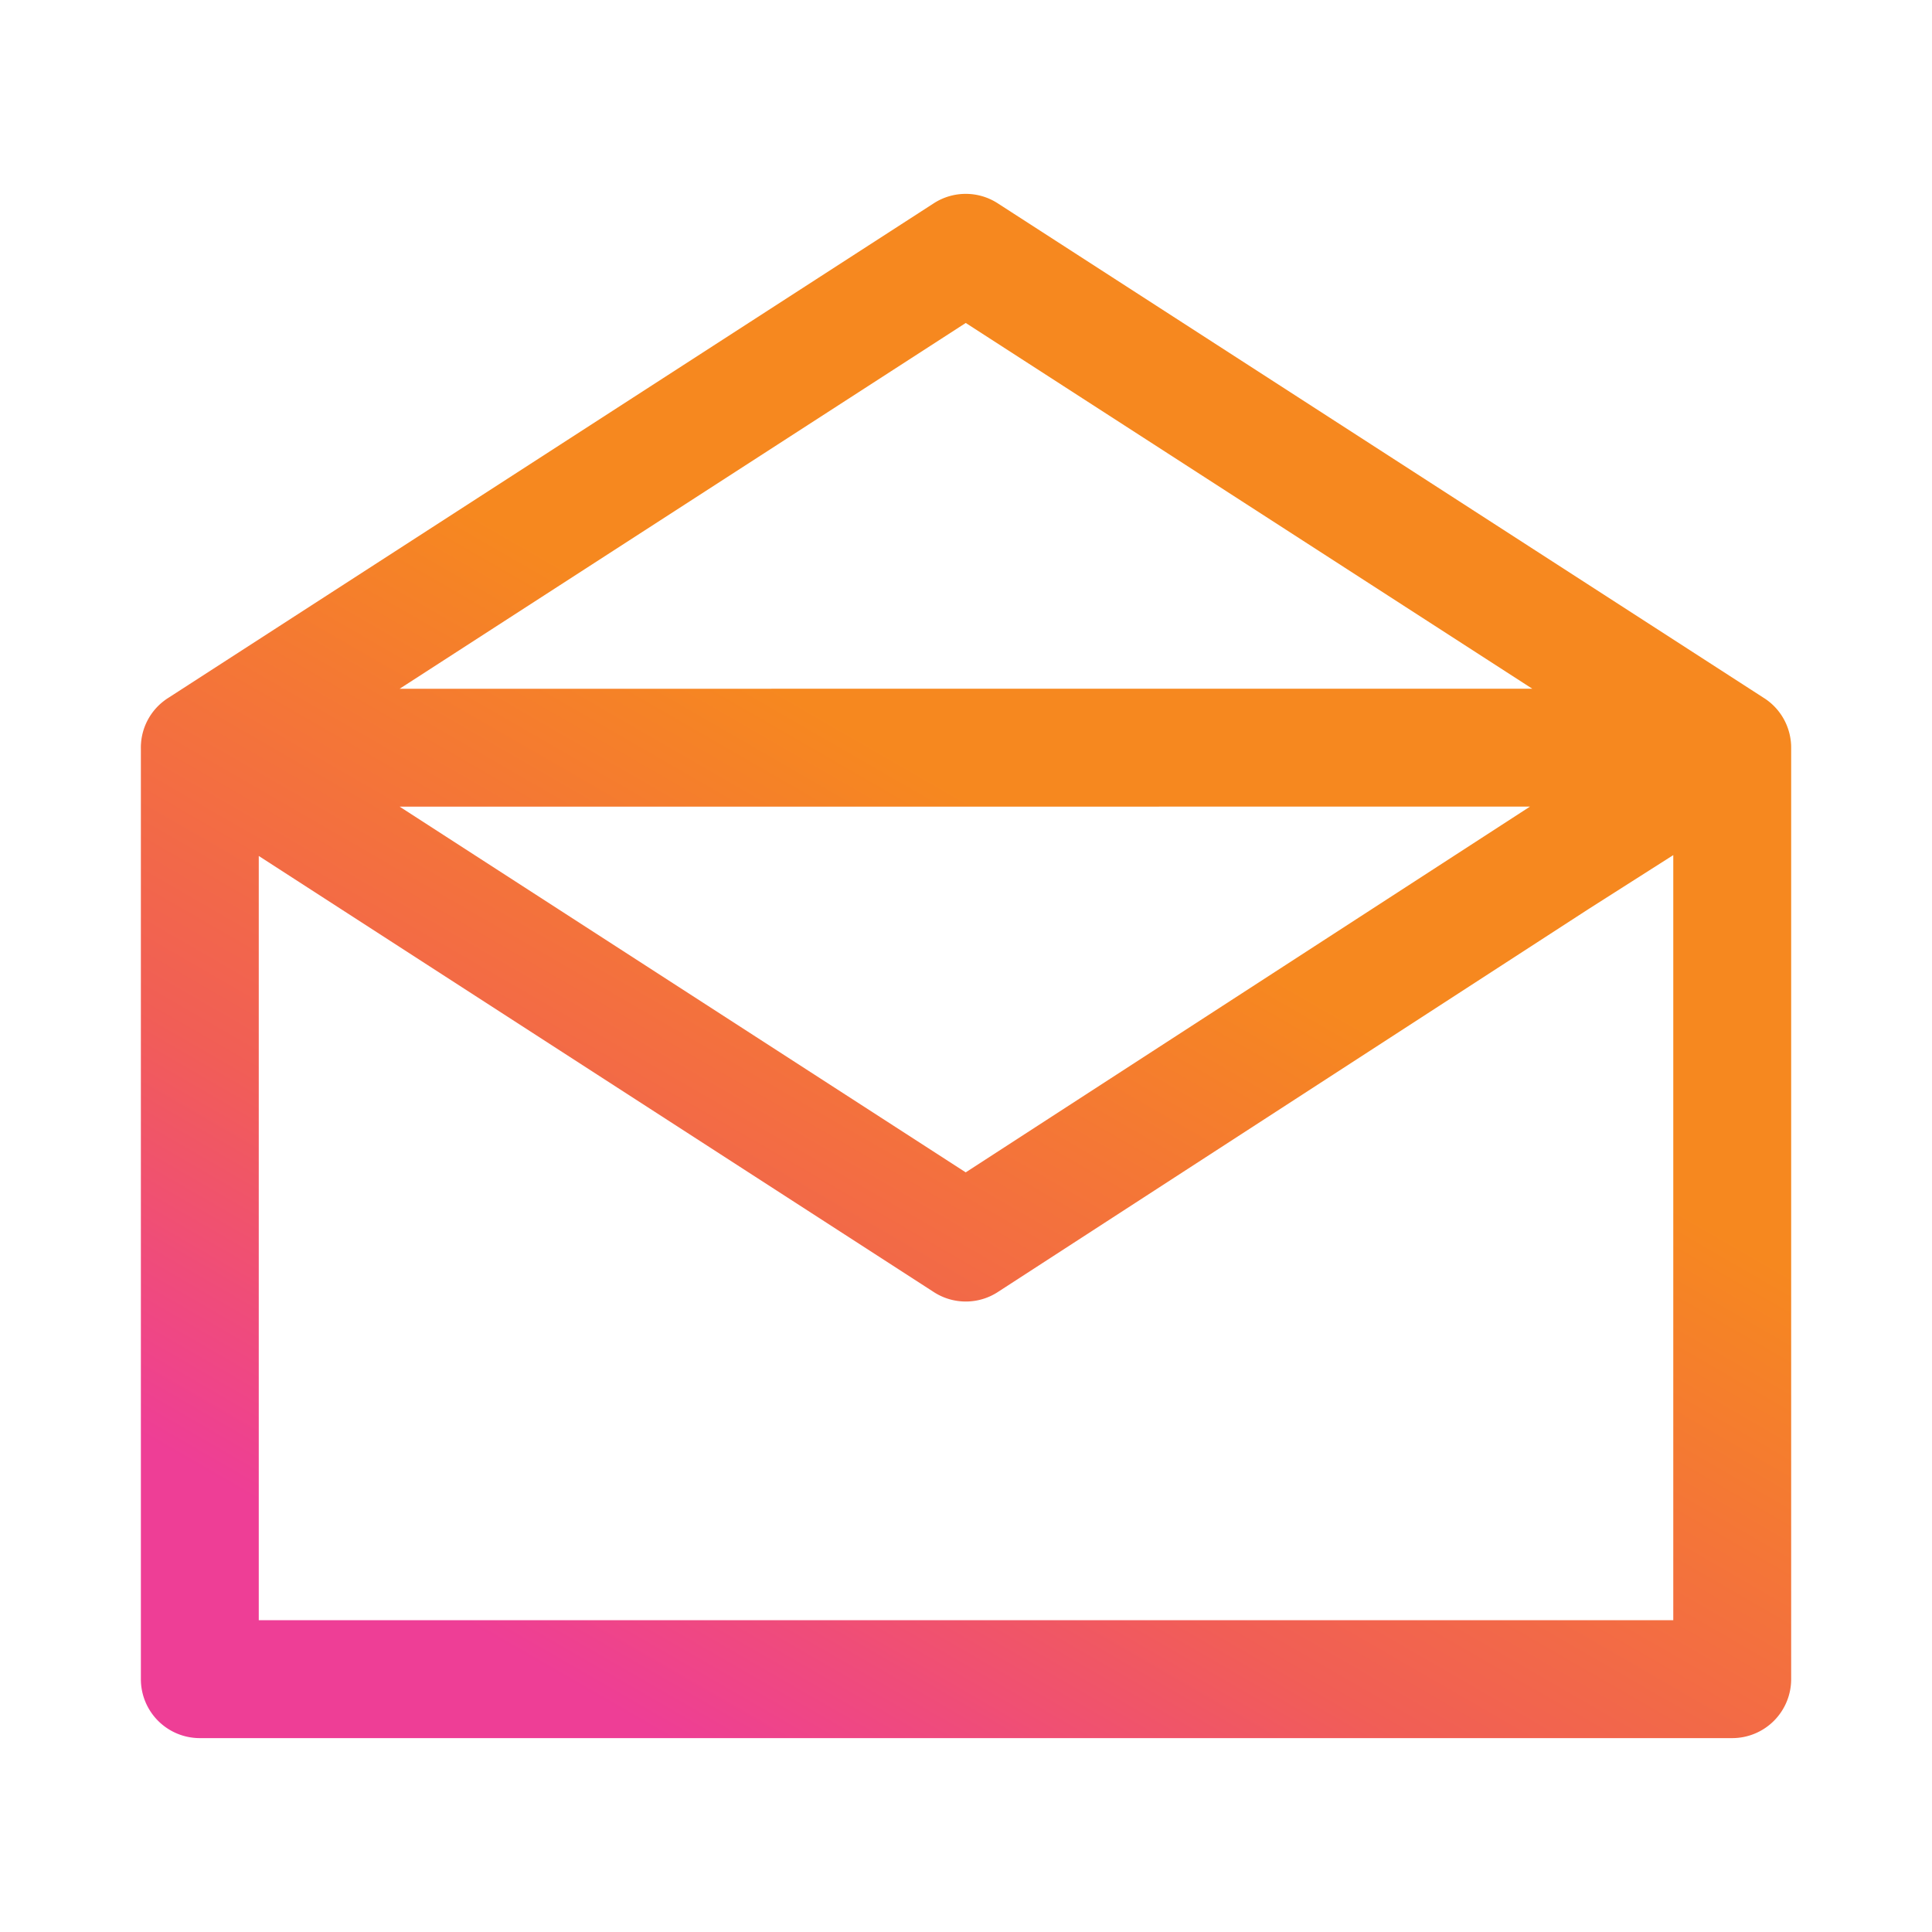 <svg id="Layer_1" data-name="Layer 1" xmlns="http://www.w3.org/2000/svg" xmlns:xlink="http://www.w3.org/1999/xlink" viewBox="0 0 48 48"><defs><linearGradient id="cb-gradient" x1="16.478" y1="43.176" x2="38.045" y2="5.821" gradientUnits="userSpaceOnUse"><stop offset="0" stop-color="#ee3e96"/><stop offset="0.214" stop-color="#f15e56"/><stop offset="0.557" stop-color="#f6881f"/></linearGradient></defs><path d="M43.036,43.183H4.964a1.464,1.464,0,0,1-1.464-1.464V18.6q-.001-.047.001-.094l.005-.068a1.458,1.458,0,0,1,.566-1.023,1.361,1.361,0,0,1,.118-.082L23.199,5.051a1.463,1.463,0,0,1,1.589,0L43.825,17.342l.028.018a1.459,1.459,0,0,1,.601.848,1.496,1.496,0,0,1,.046.302c.001.03.001.059.001.089V41.719A1.465,1.465,0,0,1,43.036,43.183Zm-36.607-2.929h35.143V21.245l-2.102,1.338-14.679,9.517a1.461,1.461,0,0,1-1.591.001L6.429,21.266ZM9.929,20.041l14.064,9.086L38.012,20.04ZM23.994,8.024,9.929,17.112l28.14-.001Z" style="fill:url(#cb-gradient)"/></svg>